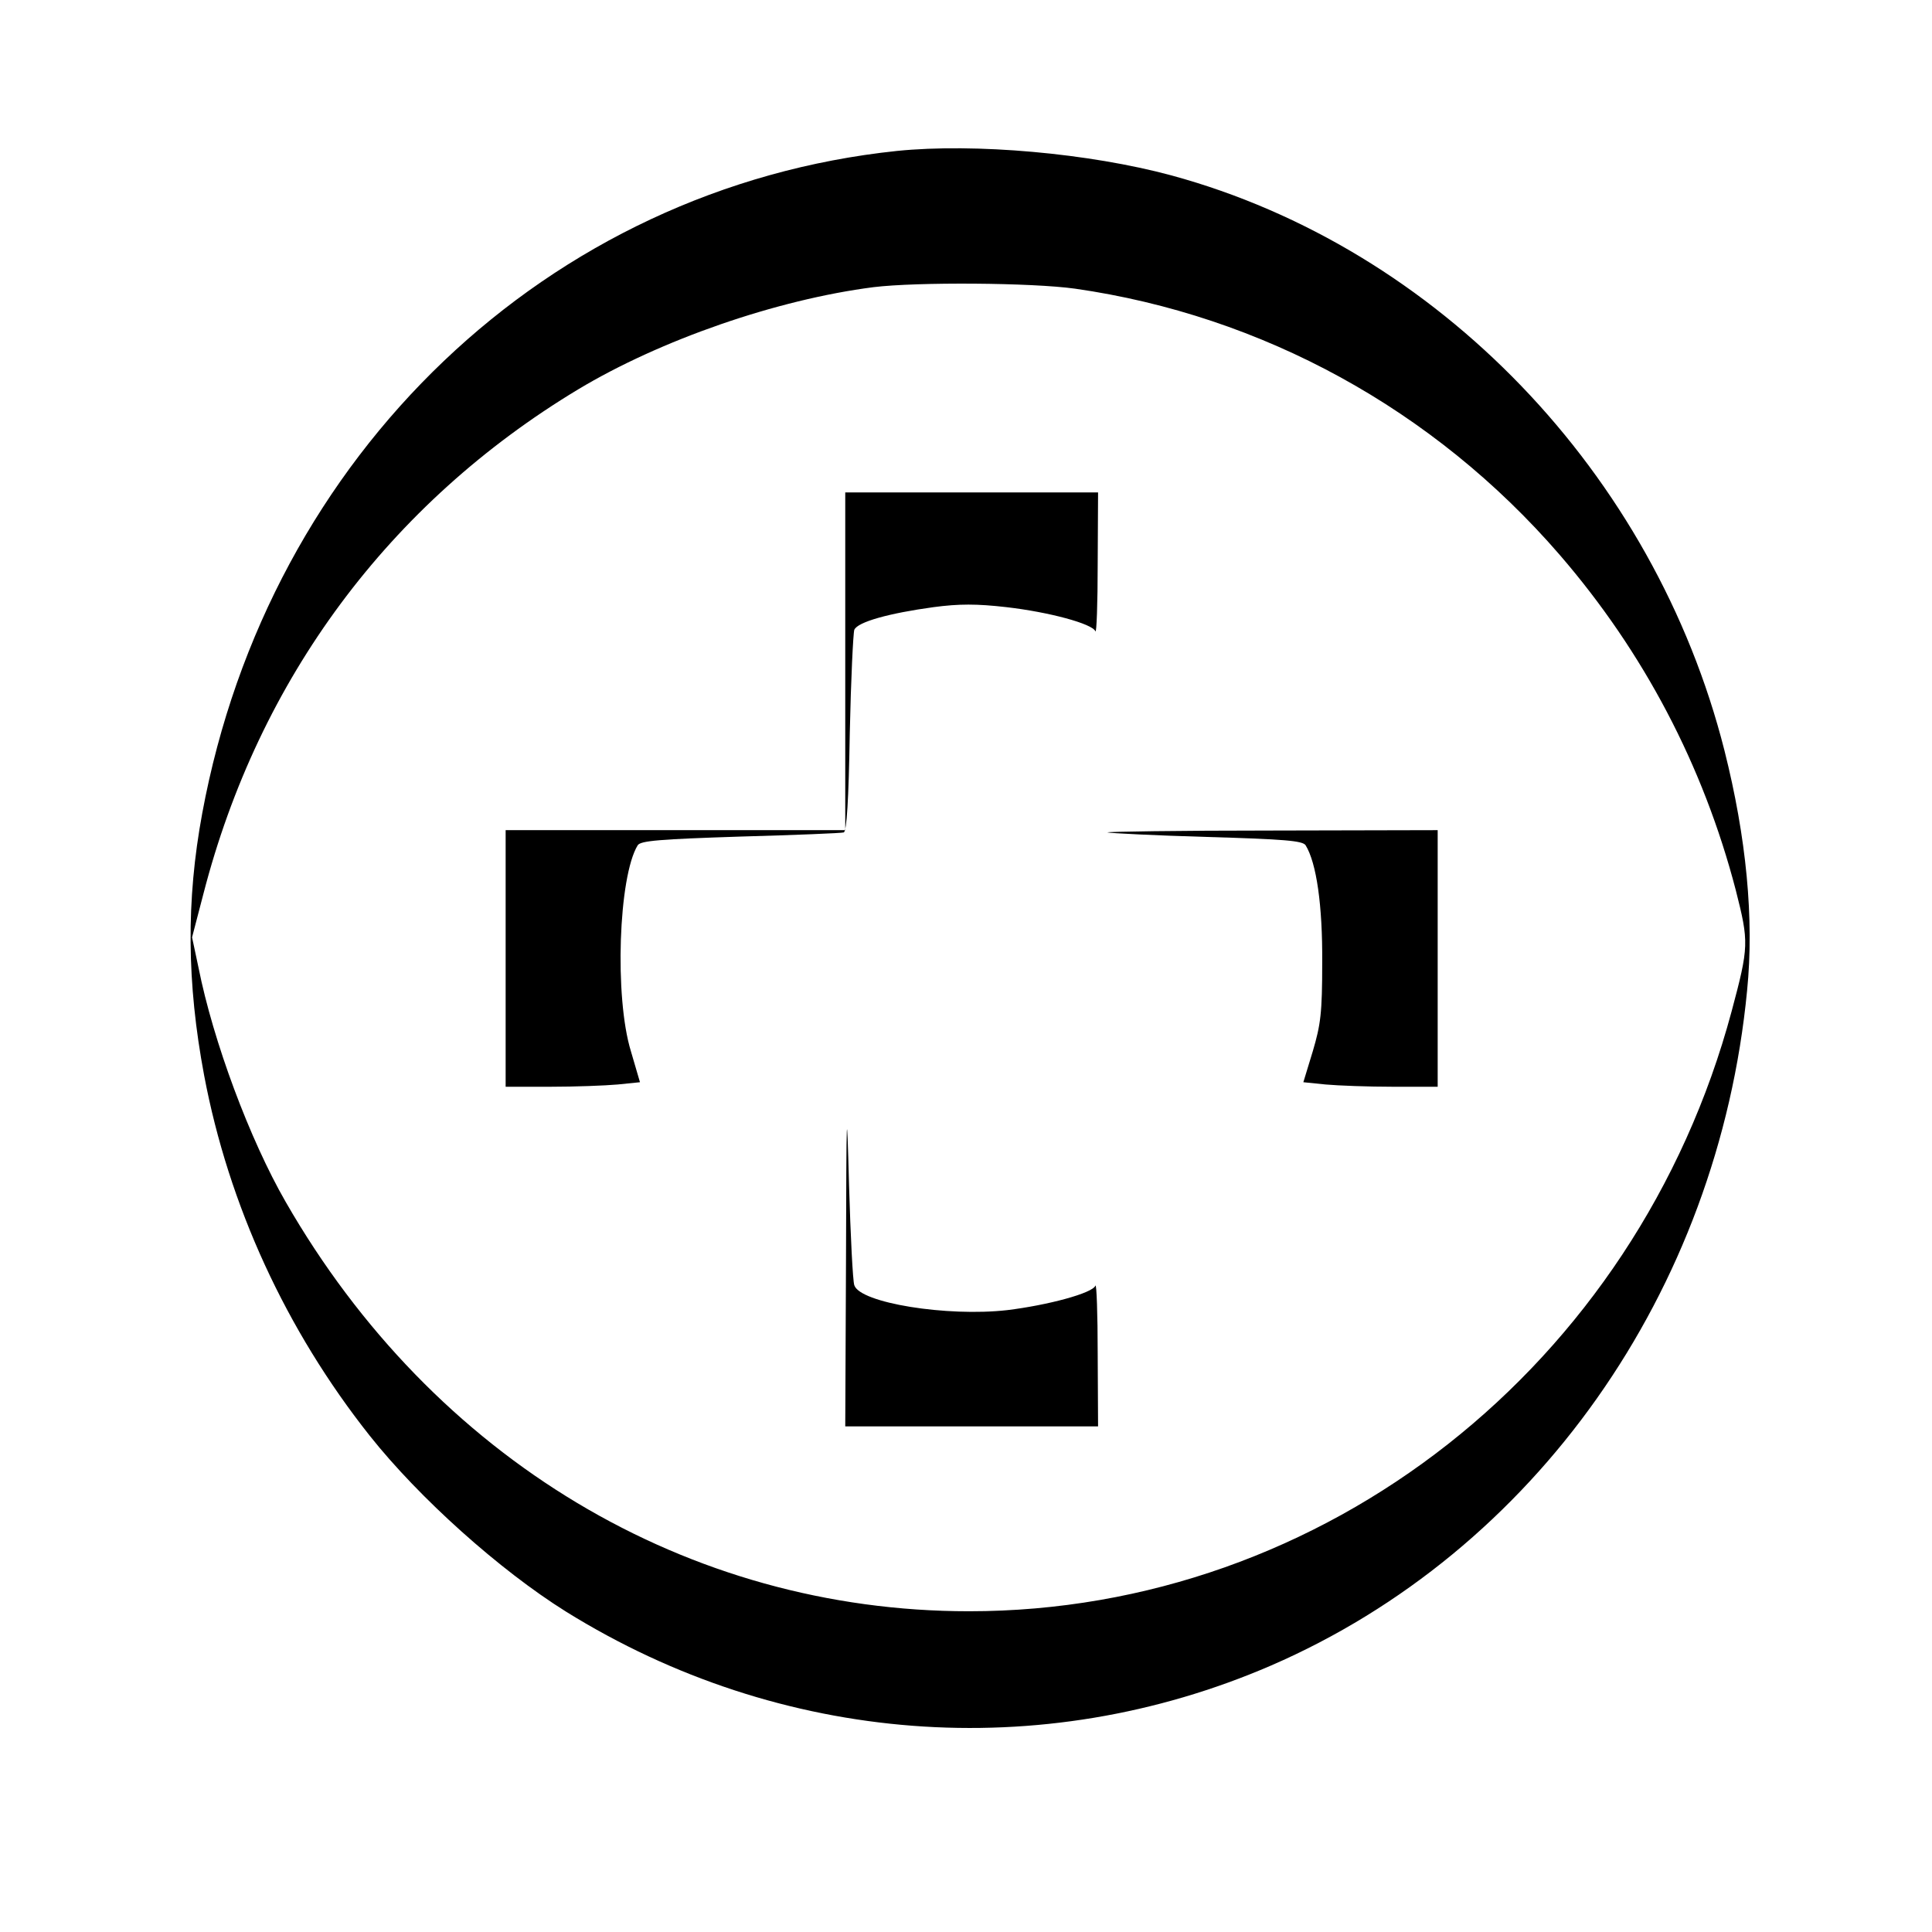 <?xml version="1.0" standalone="no"?>
<!DOCTYPE svg PUBLIC "-//W3C//DTD SVG 20010904//EN"
 "http://www.w3.org/TR/2001/REC-SVG-20010904/DTD/svg10.dtd">
<svg version="1.0" xmlns="http://www.w3.org/2000/svg"
 width="512pt" height="512pt" viewBox="0 0 512 512"
 preserveAspectRatio="xMidYMid meet">
<g transform="translate(0,512) scale(0.1,-0.1)"
fill="#000000" stroke="none">
<path d="M2377 4720 c-924 -97 -1665 -803 -1841 -1755 -43 -232 -41 -450 5
-695 65 -344 217 -675 439 -955 131 -165 344 -356 520 -466 568 -353 1259
-406 1868 -143 699 303 1185 990 1262 1789 19 190 -2 406 -60 636 -186 735
-760 1332 -1465 1524 -218 59 -521 86 -728 65z m472 -365 c496 -71 951 -320
1284 -705 223 -258 381 -559 467 -889 35 -138 35 -149 -11 -321 -252 -939
-1079 -1590 -2021 -1590 -746 0 -1420 404 -1811 1085 -95 165 -192 425 -231
621 l-17 80 30 115 c147 570 492 1035 993 1337 218 131 526 238 783 271 115
14 419 12 534 -4z"/>
<path d="M2240 3368 l0 -448 -450 0 -450 0 0 -340 0 -340 119 0 c65 0 145 3
178 6 l59 6 -24 82 c-44 143 -33 463 18 546 8 12 57 16 272 23 145 4 268 9
274 11 8 3 13 86 16 263 3 142 9 265 12 274 9 21 93 44 210 60 68 9 114 9 193
0 113 -13 228 -44 236 -64 3 -6 6 74 6 178 l1 190 -335 0 -335 0 0 -447z"/>
<path d="M2935 2914 c6 -2 124 -8 263 -12 206 -6 254 -10 262 -22 29 -47 45
-160 44 -310 0 -135 -4 -165 -25 -236 l-25 -82 59 -6 c33 -3 113 -6 178 -6
l119 0 0 340 0 340 -442 -1 c-244 0 -438 -3 -433 -5z"/>
<path d="M2242 1783 l-2 -443 335 0 335 0 -1 193 c0 105 -3 186 -6 180 -7 -20
-127 -52 -234 -65 -159 -18 -390 19 -405 66 -4 11 -10 131 -14 266 -6 227 -7
213 -8 -197z"/>
</g>
</svg>
